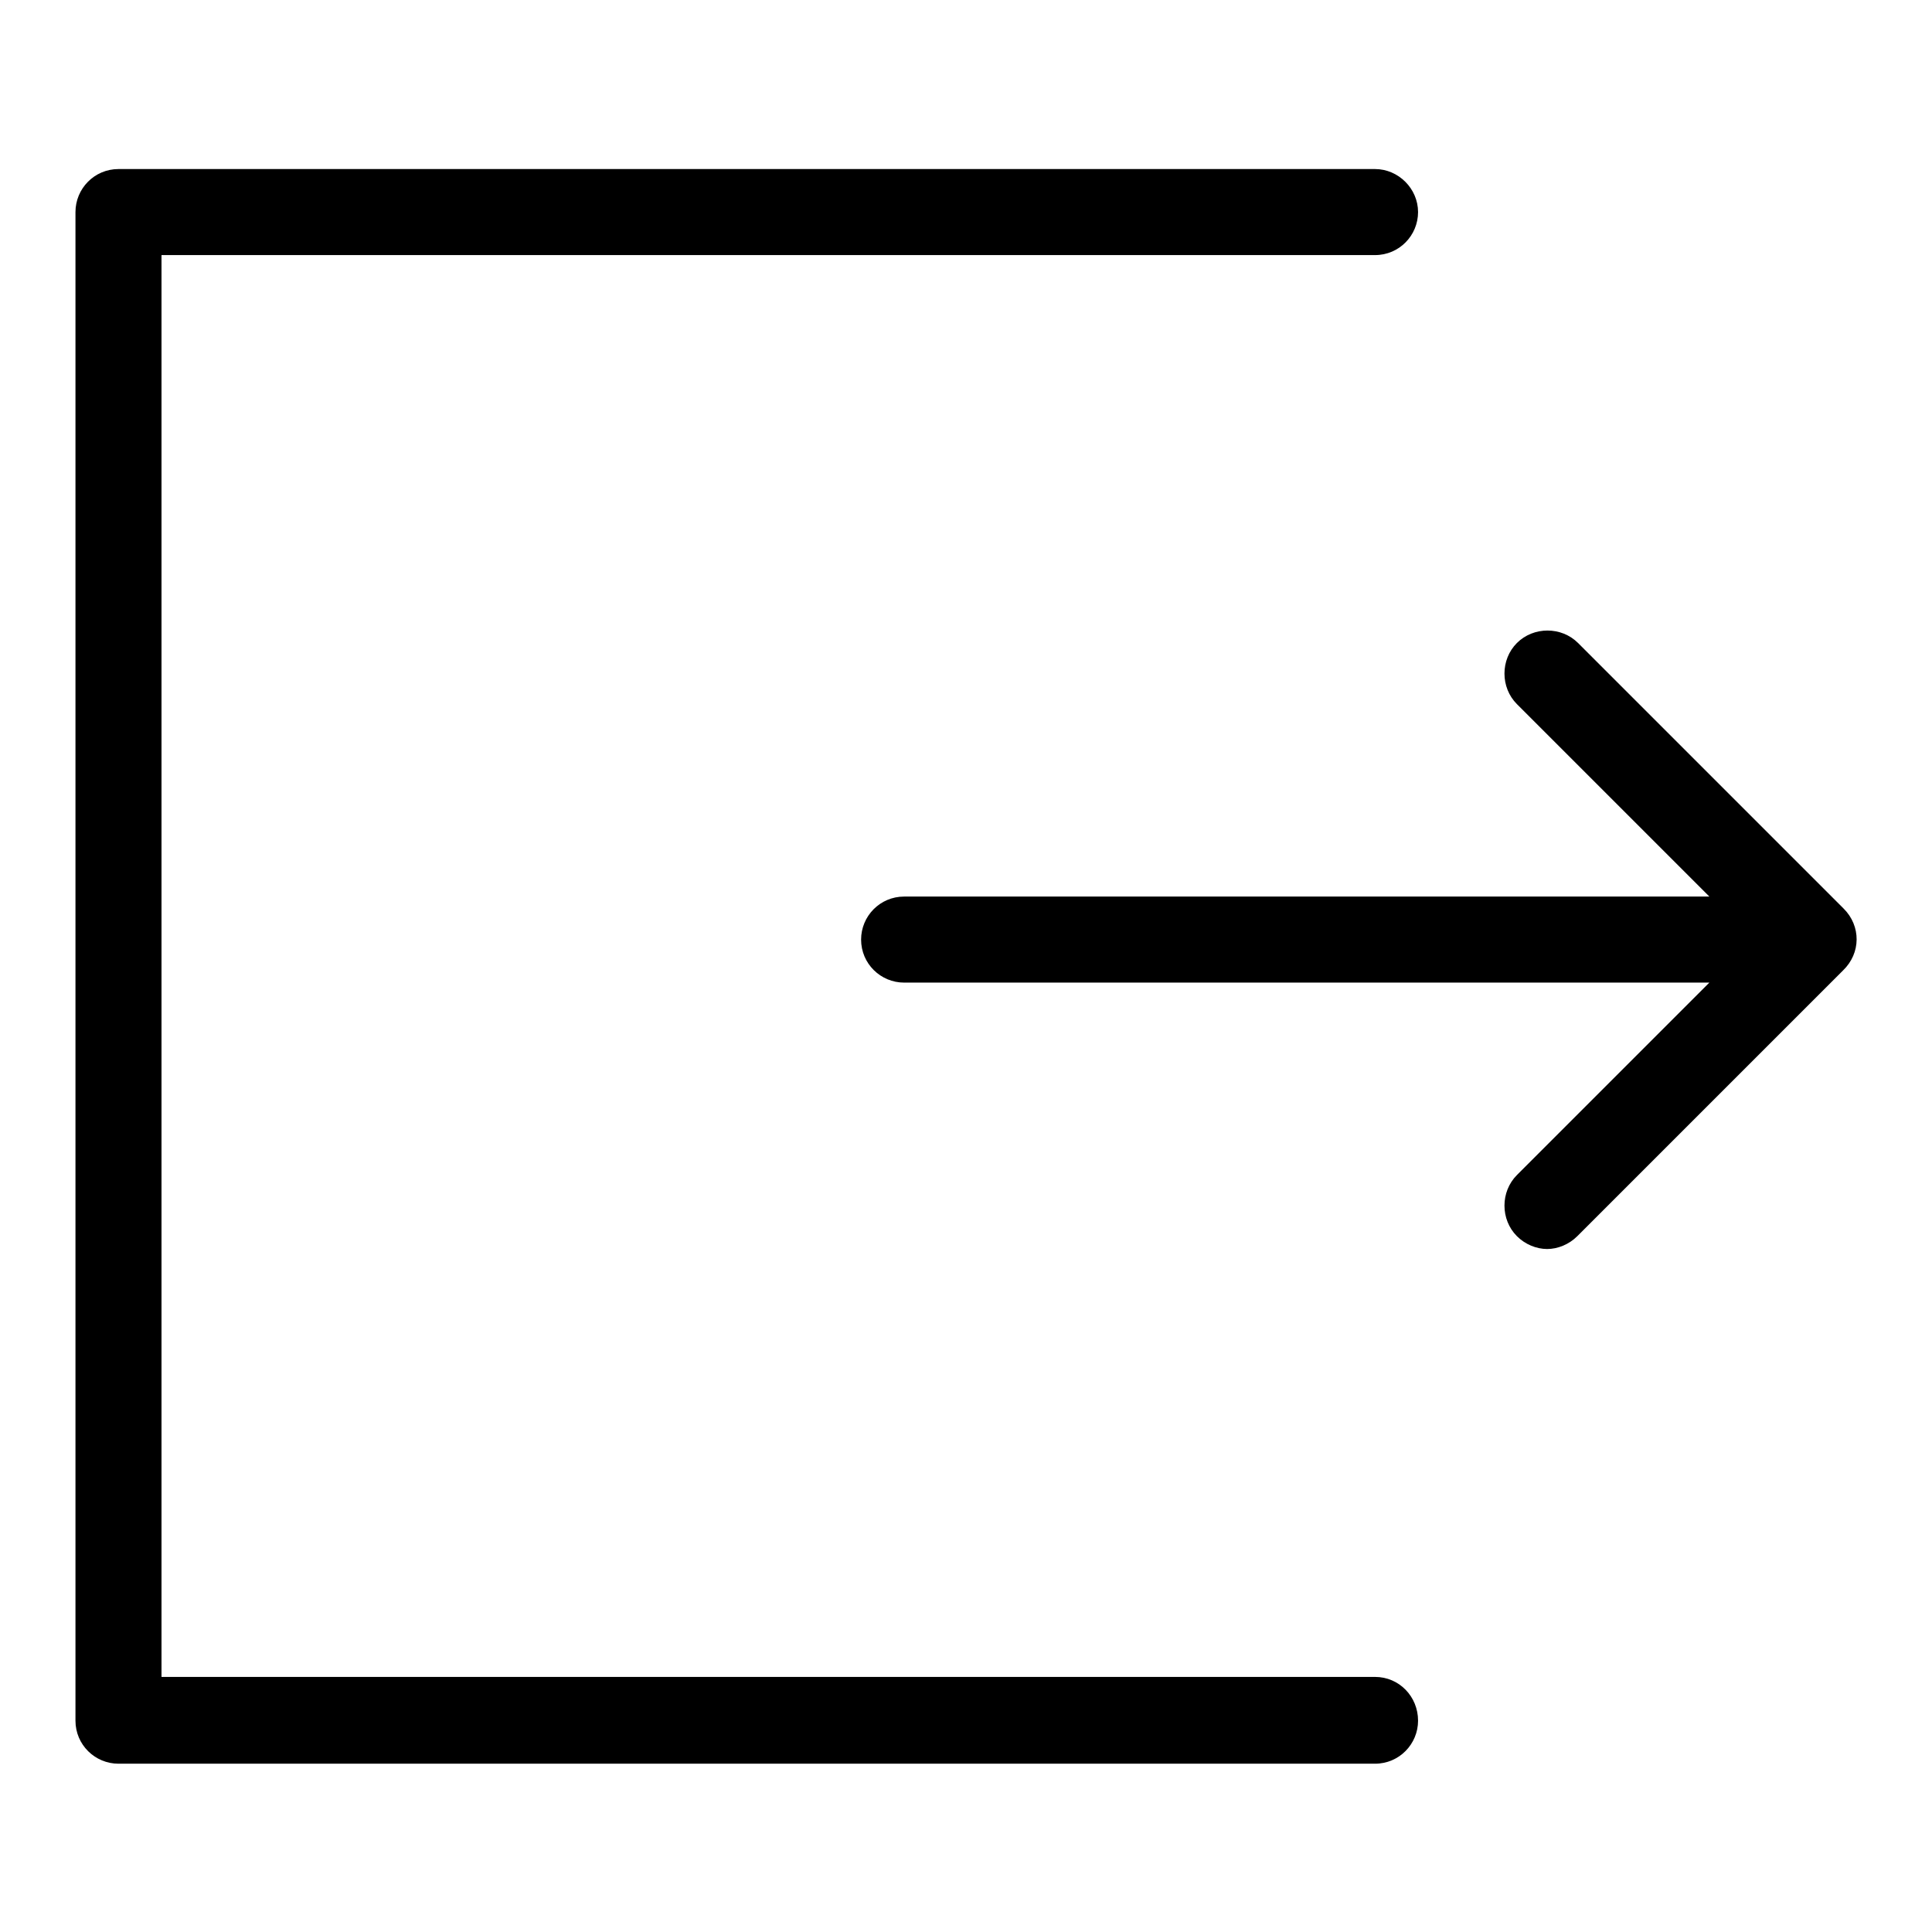<?xml version="1.0" encoding="utf-8"?>
<!-- Svg Vector Icons : http://www.onlinewebfonts.com/icon -->
<!DOCTYPE svg PUBLIC "-//W3C//DTD SVG 1.1//EN" "http://www.w3.org/Graphics/SVG/1.1/DTD/svg11.dtd">
<svg version="1.1" xmlns="http://www.w3.org/2000/svg" xmlns:xlink="http://www.w3.org/1999/xlink" x="0px" y="0px" viewBox="0 0 256 256" enable-background="new 0 0 256 256" xml:space="preserve">
<g><g><g><g><path fill="#000000" d="M182.2,222.2H21.4V33.8h160.8c3.2,0,5.7-2.6,5.7-5.7s-2.6-5.7-5.7-5.7H15.7c-3.2,0-5.7,2.6-5.7,5.7v199.9c0,3.2,2.6,5.7,5.7,5.7h166.5c3.2,0,5.7-2.6,5.7-5.7C187.9,224.8,185.4,222.2,182.2,222.2z"/><path fill="#000000" d="M244.3,120.4l-35.2-35.2c-2.2-2.2-5.9-2.2-8.1,0c-2.2,2.2-2.2,5.9,0,8.1l25.5,25.5H119.8c-3.2,0-5.7,2.6-5.7,5.7c0,3.2,2.6,5.7,5.7,5.7h106.7L201,155.7c-2.2,2.2-2.2,5.9,0,8.1c1.1,1.1,2.6,1.7,4,1.7s2.9-0.6,4-1.7l35.2-35.2C246.6,126.3,246.6,122.7,244.3,120.4z"/></g></g><g></g><g></g><g></g><g></g><g></g><g></g><g></g><g></g><g></g><g></g><g></g><g></g><g></g><g></g><g></g></g></g>
</svg>